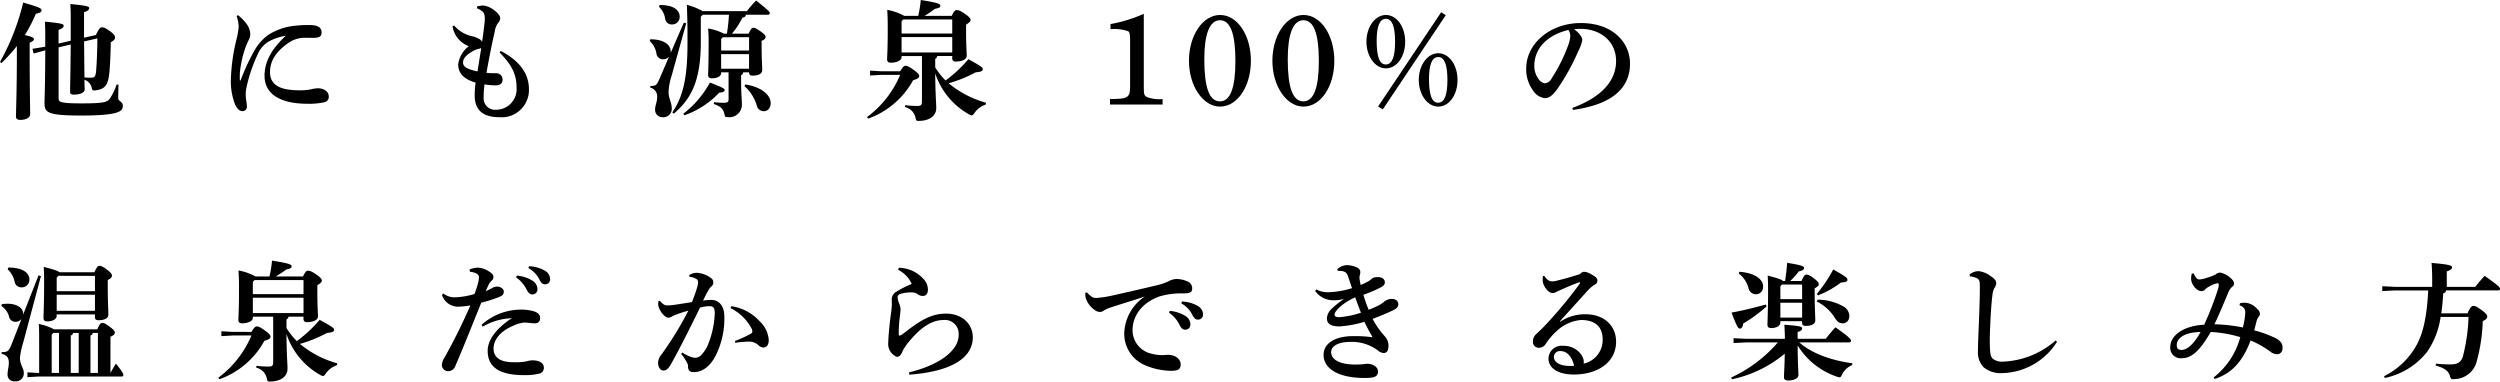 <svg xmlns="http://www.w3.org/2000/svg" width="394" height="60.132" viewBox="0 0 394 60.132">
  <g id="グループ_8155" data-name="グループ 8155" transform="translate(-10 -40)">
    <g id="グループ_8148" data-name="グループ 8148" transform="translate(-2495.928 -1309.066)">
      <path id="パス_27505" data-name="パス 27505" d="M2505.928,1359.26a36.164,36.164,0,0,0,3.651-9.358c2.46.706,2.9.908,2.9,1.21,0,.282-.242.423-.907.564a21.886,21.886,0,0,1-1.735,3.348c1.17.262,1.432.444,1.432.625,0,.242-.162.343-.666.585v1.916c0,5.506.08,8.591.08,9.338,0,.544-.625.908-1.593.908-.423,0-.646-.2-.646-.524,0-.807.141-3.994.141-9.781v-1.331a28.427,28.427,0,0,1-2.42,2.682Zm9.237-2.3v7.986c0,.626.121.847,3.65.847,3.852,0,4.094-.242,4.538-.928a9.236,9.236,0,0,0,.948-2.036l.3.02c-.02.726-.041,1.795-.041,2.158,0,.464.726.5.726,1.129,0,.807-.262,1.573-6.534,1.573-5.364,0-5.808-.464-5.808-2,0-.746.1-2.48.121-8.269h-.04l-1.8.5-.181-.747,1.835-.3.181-.041v-.948c0-1.311,0-2.178-.06-2.984,2.783.242,2.964.4,2.964.625,0,.242-.161.423-.806.665v2.158l1.916-.444v-2.8c0-1.291,0-2.158-.061-2.985,2.783.262,2.965.4,2.965.646,0,.222-.161.424-.806.645v4.013l1.875-.424c.464-1.029.706-1.209.928-1.209.322,0,.524.06,1.31.625.686.5.767.746.767.988,0,.262-.161.464-.666.726-.02,1.856-.121,3.711-.2,4.578-.182,2.1-.625,2.8-2.138,3-.524.081-.6.02-.706-.544a1.692,1.692,0,0,0-1.109-1.109c.021.948.04,1.371.04,1.532,0,.5-.746.807-1.734.807-.384,0-.565-.141-.565-.443,0-.6.06-2.46.1-7.462Zm4.013-.928c.02,1.9.04,3.792.061,5.668a9.184,9.184,0,0,0,1.069.04c.525,0,.686-.181.767-1.049.08-.887.182-2.8.2-5.143Z" transform="translate(0 -0.434)"/>
      <path id="パス_27506" data-name="パス 27506" d="M2582.509,1354a7,7,0,0,1,1.291,1.291,2.969,2.969,0,0,1,.666,1.613,2.011,2.011,0,0,1-.242,1.008c-.081.161-.343.706-.5,1.15a17.177,17.177,0,0,0-.867,3.711,12.265,12.265,0,0,0-.04,1.452c0,.081.02.1.061.1.06-.02.06-.041.081-.081a33.242,33.242,0,0,1,2.279-4.86,8.108,8.108,0,0,1,1.936-2.178,9.515,9.515,0,0,1,4.235-1.513,17.978,17.978,0,0,1,2.44-.121c1.312,0,1.856.424,1.856,1.19,0,.666-.484.827-1.291.827-.726,0-1.371-.02-1.714,0a4.515,4.515,0,0,0-2.178.766c-1.594,1.109-2.945,2.521-2.945,4.638,0,2.562,2.562,2.864,4.82,2.864a8.281,8.281,0,0,0,1.653-.161,5.414,5.414,0,0,1,1.069-.161c.867,0,1.714.464,1.714,1.29a.842.842,0,0,1-.6.887,10.75,10.75,0,0,1-2.844.262c-3.61,0-6.676-1.17-6.676-4.416,0-2.421,1.351-4.457,3.348-6.293a7.88,7.88,0,0,0-2.864,1.008,4.294,4.294,0,0,0-1.411,1.594,24.39,24.39,0,0,0-1.916,5.526,5.056,5.056,0,0,0-.121,1.25c0,.564.181,1.19.181,1.755a.693.693,0,0,1-.726.746c-.383,0-.746-.3-1.109-.988a10.054,10.054,0,0,1-.686-4.074,29.573,29.573,0,0,1,.867-6.192,12.248,12.248,0,0,0,.363-2.057,6.064,6.064,0,0,0-.322-1.674Z" transform="translate(-39.093 -2.558)"/>
      <path id="パス_27507" data-name="パス 27507" d="M2661.5,1358.025c3.207,1.694,4.437,3.771,4.437,6.071a4.3,4.3,0,0,1-4.639,4.376c-2.4,0-3.913-.948-3.913-3.429a15.817,15.817,0,0,1,.142-2.037c-1.493-.4-2.743-1.25-2.743-2.844a4.282,4.282,0,0,1,1.674-2.883,4.013,4.013,0,0,1-2.562-3.126l.242-.141a5.124,5.124,0,0,0,2.844,1.694,4.06,4.06,0,0,1,1.109.424,1.229,1.229,0,0,1,.464.444q.211-1.452.363-2.783a7.5,7.5,0,0,0,.061-.868,2.54,2.54,0,0,0-.1-.726c-.1-.343-.545-.645-1.129-.887l.02-.3a4.259,4.259,0,0,1,1.048-.141,3.533,3.533,0,0,1,1.694.787c.6.444.888.868.888,1.21a1.056,1.056,0,0,1-.323.746,2.872,2.872,0,0,0-.525,1.331c-.444,1.956-.827,3.832-1.311,6.534.4.041.706.061.928.061h.564a.992.992,0,0,1,1.049.988c0,.625-.4.928-1.069.928a10.027,10.027,0,0,1-1.775-.161,14.891,14.891,0,0,0-.141,2.1,1.788,1.788,0,0,0,1.936,1.9,3.237,3.237,0,0,0,3.247-3.529c0-1.9-.625-3.429-2.662-5.486Zm-3.085-.464a.865.865,0,0,1-.343.122,3.109,3.109,0,0,0-.948.363c-1.21.686-1.573,1.27-1.573,1.774,0,.666.5,1.049,2.279,1.432C2658.016,1360.082,2658.217,1358.812,2658.419,1357.561Z" transform="translate(-76.646 -0.932)"/>
      <path id="パス_27508" data-name="パス 27508" d="M2721.415,1358.067a1.176,1.176,0,0,1-.948.423,1.025,1.025,0,0,1-1.049-.907,3.334,3.334,0,0,0-1.049-1.956l.08-.283c2.078,0,3.228.807,3.228,1.957a.814.814,0,0,1-.021.222l2.077-4.8.384.1-2.319,8.329a9.265,9.265,0,0,0-.464,2.5c0,1.008.5,1.654.5,2.562a1.319,1.319,0,0,1-1.432,1.412,1.149,1.149,0,0,1-1.19-1.21c0-.686.323-1.13.323-2a1.386,1.386,0,0,0-1.089-1.452l.021-.262c.928,0,1.008-.141,1.513-1.311Zm-1.493-8.128c2.32,0,3.166.867,3.166,1.875a1.184,1.184,0,0,1-1.21,1.19,1.039,1.039,0,0,1-1.089-.928,3.181,3.181,0,0,0-.968-1.855Zm9.7,10.608v.1c0,.424-.423.847-1.492.847-.363,0-.564-.181-.564-.524,0-.383.081-1.552.081-5.223a20.222,20.222,0,0,0-.081-2.1,7.936,7.936,0,0,1,2.48.807h.484a29.406,29.406,0,0,0,.323-2.985h-4.114l-.323.323v3.993c0,6.09-1.513,8.954-4.255,11.274l-.242-.181c1.694-2.5,2.4-5.385,2.4-10.992,0-2.723-.02-3.852-.1-5.97a10.329,10.329,0,0,1,2.48.988h6.978a21.663,21.663,0,0,1,1.452-1.674c2.077,1.654,2.158,1.815,2.158,2,0,.141-.121.242-.323.242h-3.448c-.041.262-.182.424-.545.464a12.05,12.05,0,0,1-1.654,2.521h2.642c.343-.787.525-.927.746-.927s.424.08,1.09.544c.685.484.826.706.826.887,0,.242-.141.424-.625.625v.706c0,2.42.1,3.388.1,3.872,0,.625-.6.908-1.533.908-.343,0-.544-.141-.544-.524h-.928a.548.548,0,0,1-.323.464v1.009c0,1.916.121,2.884.121,3.509a1.974,1.974,0,0,1-2.259,2.077c-.364,0-.4-.04-.485-.424-.161-.807-.524-1.25-1.673-1.634l.02-.3a10.875,10.875,0,0,0,1.552.1c.585,0,.746-.121.746-.524v-4.276Zm-5.969,6.534a15.639,15.639,0,0,0,4.2-4.921c2.077.807,2.319.968,2.319,1.169,0,.242-.2.383-.847.424a14.02,14.02,0,0,1-5.486,3.57Zm6.232-12.06-.262.282v1.815h4.4v-2.1Zm4.134,4.961v-2.3h-4.4v2.3Zm-.585,2.481c2.622.4,3.993,1.714,3.993,2.924,0,.767-.423,1.291-1.089,1.291a1.119,1.119,0,0,1-1.109-.928,6.648,6.648,0,0,0-1.936-3.025Z" transform="translate(-110.04 -0.086)"/>
      <path id="パス_27509" data-name="パス 27509" d="M2794.629,1360.3c.444-.726.625-.867.827-.867.242,0,.484.06,1.271.625.766.565.907.787.907.988,0,.242-.161.424-.968.666a13.1,13.1,0,0,1-7.079,6.05l-.181-.242a15.971,15.971,0,0,0,5.223-6.655H2791.7l-1.815.1v-.766l1.815.1Zm.222-2.4v.2c0,.423-.645.847-1.715.847-.363,0-.564-.182-.564-.524,0-.484.1-1.613.1-4.679,0-1.492-.02-2.1-.08-3.126a8.788,8.788,0,0,1,2.682.948h2.2a17.565,17.565,0,0,0,.4-2.5c2.9.464,3.085.625,3.085.928,0,.2-.161.343-.847.464a14.856,14.856,0,0,1-1.654,1.11h4.3c.3-.666.524-.908.746-.908.262,0,.564.04,1.351.6.686.464.867.746.867.928,0,.242-.141.4-.706.766v.948c0,2.339.1,3.408.1,3.933,0,.625-.787.927-1.735.927a.475.475,0,0,1-.545-.524v-.343h-2.359a.587.587,0,0,1-.323.443v1.351a10.62,10.62,0,0,0,1.633,2.057,20.621,20.621,0,0,0,3.59-3.348c2.178,1.17,2.279,1.351,2.279,1.573,0,.282-.323.443-1.11.484a20.428,20.428,0,0,1-4.275,1.734,15.759,15.759,0,0,0,5.889,3.066l-.061.3a3.4,3.4,0,0,0-1.754,1.311c-.182.262-.282.383-.444.383a1.128,1.128,0,0,1-.423-.161,11.562,11.562,0,0,1-5.324-6.454c.02,3.388.161,4.517.161,5.486,0,1.19-1.069,2-2.763,2-.363,0-.4-.04-.484-.423a2.2,2.2,0,0,0-1.674-1.755l.02-.3a16.105,16.105,0,0,0,1.8.121c.726,0,.847-.081.847-.807V1357.9Zm.262-5.768-.262.282v1.936h7.986v-2.218Zm7.724,5.2v-2.42h-7.986v2.42Z" transform="translate(-146.835)"/>
      <path id="パス_27510" data-name="パス 27510" d="M2874.176,1364.839c0,1.432.04,1.613.484,1.855a5.411,5.411,0,0,0,2.48.322v.867h-8.289v-.867c2.884-.02,3.166-.2,3.166-2.117v-7.18c0-.908-.08-1.271-.322-1.392a6.608,6.608,0,0,0-2.763-.323v-.806a22.389,22.389,0,0,0,5.244-1.614Z" transform="translate(-187.986 -2.341)"/>
      <path id="パス_27511" data-name="パス 27511" d="M2899.565,1353.962c2.722,0,4.86,3.166,4.86,7.22s-2.138,7.22-4.86,7.22c-2.7,0-4.9-3.267-4.9-7.22C2894.664,1357.189,2896.842,1353.962,2899.565,1353.962Zm-.021,13.613c1.634,0,2.44-2.117,2.44-6.373,0-4.3-.806-6.413-2.42-6.413-1.634,0-2.481,2.138-2.481,6.151C2897.084,1365.417,2897.87,1367.575,2899.544,1367.575Z" transform="translate(-201.356 -2.536)"/>
      <path id="パス_27512" data-name="パス 27512" d="M2926.841,1353.962c2.722,0,4.861,3.166,4.861,7.22s-2.138,7.22-4.861,7.22c-2.7,0-4.9-3.267-4.9-7.22C2921.94,1357.189,2924.118,1353.962,2926.841,1353.962Zm-.021,13.613c1.634,0,2.441-2.117,2.441-6.373,0-4.3-.807-6.413-2.42-6.413-1.634,0-2.48,2.138-2.48,6.151C2924.36,1365.417,2925.146,1367.575,2926.82,1367.575Z" transform="translate(-215.484 -2.536)"/>
      <path id="パス_27513" data-name="パス 27513" d="M2955.754,1353.507c1.715,0,3.045,1.855,3.045,4.215s-1.331,4.2-3.045,4.2c-1.694,0-3.065-1.9-3.065-4.2C2952.689,1355.4,2954.06,1353.507,2955.754,1353.507Zm0,7.8c.968,0,1.452-1.169,1.452-3.61,0-2.4-.484-3.59-1.452-3.59s-1.452,1.19-1.452,3.448C2954.3,1360.122,2954.766,1361.311,2955.754,1361.311Zm8.712-8.228.726.464-9.922,14.843-.747-.443Zm-.464,6.454c1.714,0,3.046,1.855,3.046,4.215s-1.332,4.2-3.046,4.2c-1.694,0-3.065-1.9-3.065-4.2C2960.938,1361.432,2962.309,1359.537,2964,1359.537Zm0,7.8c.969,0,1.452-1.17,1.452-3.61,0-2.4-.483-3.59-1.452-3.59s-1.452,1.189-1.452,3.449C2962.551,1366.152,2963.015,1367.342,2964,1367.342Z" transform="translate(-231.412 -2.081)"/>
      <path id="パス_27514" data-name="パス 27514" d="M3012.222,1369.969c5-1.835,6.877-4.578,6.877-7.381,0-3.106-2.42-4.941-5.243-5.062a9.808,9.808,0,0,0-1.372.04c.948.706,1.291,1.331,1.291,1.715a6.235,6.235,0,0,1-.646,1.775,34.384,34.384,0,0,1-3.328,5.99c-.666.887-1.19,1.391-1.936,1.391a2.644,2.644,0,0,1-1.9-1.271,5.632,5.632,0,0,1-1.028-3.428c0-3.812,3.67-7.139,8.611-7.139,5.022,0,7.745,3.045,7.745,6.393,0,3.772-2.683,6.434-9,7.3Zm-6.01-6.615a3.441,3.441,0,0,0,.665,2.057,1.561,1.561,0,0,0,.968.686,1.305,1.305,0,0,0,1.069-.726,26.391,26.391,0,0,0,2.622-5.224,5.334,5.334,0,0,0,.343-1.412,1.72,1.72,0,0,0-.3-1.048C3008.108,1358.534,3006.213,1360.692,3006.213,1363.354Z" transform="translate(-258.477 -3.901)"/>
      <path id="パス_27515" data-name="パス 27515" d="M2512.237,1437.486l.383.121-2.783,10.427a12.614,12.614,0,0,0-.524,2.42c0,1.19.605,1.633.605,2.4a1.254,1.254,0,0,1-1.412,1.331,1.039,1.039,0,0,1-1.149-1.109c0-.544.2-1.15.2-1.835,0-.787-.3-1.17-1.149-1.392l.02-.262c1.009,0,1.15-.181,1.593-1.31l1.533-3.913a1.159,1.159,0,0,1-.948.443,1,1,0,0,1-1.008-.806,2.832,2.832,0,0,0-1.21-1.674l.061-.3a6.1,6.1,0,0,1,.928-.061c1.593,0,2.44.766,2.44,1.513a.992.992,0,0,1-.02.242Zm-4.76-1.23c2.38,0,3.327.908,3.327,1.916a1.2,1.2,0,0,1-1.21,1.209,1.076,1.076,0,0,1-1.129-.927,3.736,3.736,0,0,0-1.089-1.917Zm4.86,11.395c0-.988,0-1.734-.06-2.5a8.779,8.779,0,0,1,2.42.847h6.8c.4-.908.544-1.008.806-1.008s.464.08,1.17.6c.686.524.787.706.787.908,0,.262-.162.444-.686.666v5.708c.242-.444.5-.908.867-1.473,1.13,1.412,1.17,1.654,1.17,1.795s-.121.243-.323.243h-13.149l-1.654.1v-.766l1.654.1h.2ZM2521.03,1437c.4-.827.565-1.008.807-1.008.262,0,.524.1,1.149.564.686.5.827.787.827.968,0,.242-.141.424-.666.706v.706c0,2.581.1,4.195.1,4.719,0,.625-.645.907-1.573.907-.343,0-.545-.141-.545-.5v-.423h-6.03v.262c0,.423-.545.847-1.513.847-.363,0-.564-.182-.564-.524,0-.483.1-2.259.1-5.667,0-1.008-.02-1.735-.061-2.4,1.735.444,2.3.646,2.481.847Zm-5.566,15.872v-6.313h-.887l-.262.3v6.01Zm-.1-15.308-.262.283v2.138h6.03v-2.42Zm5.768,5.506v-2.522h-6.03v2.522Zm-2.561,3.489h-.887a.452.452,0,0,1-.363.4v5.909h1.25Zm3.025,0h-.807a.452.452,0,0,1-.363.4v5.909h1.17Z" transform="translate(-0.239 -45.027)"/>
      <path id="パス_27516" data-name="パス 27516" d="M2582.523,1445.512c.444-.726.625-.867.827-.867.242,0,.484.06,1.271.625.766.565.908.787.908.988,0,.242-.162.424-.969.666a13.1,13.1,0,0,1-7.079,6.05l-.181-.242a15.975,15.975,0,0,0,5.223-6.655H2579.6l-1.815.1v-.766l1.815.1Zm.222-2.4v.2c0,.424-.646.847-1.715.847-.363,0-.564-.181-.564-.524,0-.484.1-1.613.1-4.679,0-1.492-.02-2.1-.081-3.126a8.791,8.791,0,0,1,2.682.948h2.2a17.5,17.5,0,0,0,.4-2.5c2.9.464,3.085.625,3.085.928,0,.2-.161.343-.847.464a14.876,14.876,0,0,1-1.654,1.11h4.3c.3-.666.524-.908.746-.908.262,0,.565.04,1.351.6.686.464.867.746.867.928,0,.242-.141.4-.706.766v.948c0,2.339.1,3.408.1,3.933,0,.625-.787.927-1.734.927a.475.475,0,0,1-.545-.524v-.343h-2.36a.587.587,0,0,1-.323.443v1.352a10.64,10.64,0,0,0,1.634,2.057,20.618,20.618,0,0,0,3.59-3.348c2.178,1.17,2.279,1.351,2.279,1.573,0,.282-.323.444-1.11.484a20.436,20.436,0,0,1-4.275,1.734,15.763,15.763,0,0,0,5.889,3.066l-.061.3a3.4,3.4,0,0,0-1.755,1.311c-.182.262-.282.383-.443.383a1.127,1.127,0,0,1-.424-.161,11.563,11.563,0,0,1-5.324-6.454c.02,3.388.161,4.518.161,5.486,0,1.19-1.069,2-2.763,2-.363,0-.4-.04-.484-.423a2.2,2.2,0,0,0-1.674-1.755l.021-.3a16.13,16.13,0,0,0,1.795.121c.726,0,.847-.081.847-.807v-7.059Zm.262-5.768-.262.283v1.936h7.986v-2.218Zm7.724,5.2v-2.42h-7.986v2.42Z" transform="translate(-36.969 -44.138)"/>
      <path id="パス_27517" data-name="パス 27517" d="M2654.763,1436.623a3.6,3.6,0,0,1,1.372-.282,3.553,3.553,0,0,1,1.694.605c.545.323.686.564.686.847a.68.68,0,0,1-.242.565,2.293,2.293,0,0,0-.444.545c-.2.423-.363.746-.524,1.129a6.856,6.856,0,0,0,1.009-.484,1.6,1.6,0,0,1,.807-.222c.444,0,1.028.323,1.028.747,0,.5-.2.665-.766.908a24.217,24.217,0,0,1-2.783.887c-1.573,3.872-2.6,6.514-4.074,9.943a1.227,1.227,0,0,1-1.189.847,1,1,0,0,1-.948-1.049,2.993,2.993,0,0,1,.484-1.21c1.573-2.843,2.8-5.324,4.013-8.108a13.105,13.105,0,0,1-2.017.2,2.66,2.66,0,0,1-2.46-1.856l.222-.222a2.848,2.848,0,0,0,1.815.6,11.831,11.831,0,0,0,3.086-.524,14.736,14.736,0,0,0,.565-1.734,3.715,3.715,0,0,0,.141-.928c0-.323-.323-.726-1.432-.847Zm1.9,8.713a9.337,9.337,0,0,1,5.97-2.38,7.234,7.234,0,0,1,2.319.282c.767.282.928.6.928,1.109a.764.764,0,0,1-.848.766c-.443,0-1.23-.121-1.673-.121a5.058,5.058,0,0,0-1.674.484c-2.1.867-3.146,2.239-3.146,3.63,0,1.513,1.271,2.138,3.086,2.138a9.542,9.542,0,0,0,2.017-.121,5.2,5.2,0,0,1,.948-.182c1.23,0,1.876.464,1.876,1.15a.916.916,0,0,1-.585.908,9.288,9.288,0,0,1-2.48.282c-3.973,0-5.789-1.271-5.789-3.852,0-1.492,1.069-3.328,3.792-5.122a9.776,9.776,0,0,0-4.578,1.331Zm5.546-7.744a5.594,5.594,0,0,1,2.541.847,1.613,1.613,0,0,1,.706,1.23.8.8,0,0,1-.827.887c-.4,0-.646-.282-.928-.847a4.954,4.954,0,0,0-1.613-1.834Zm1.916-1.473a5.3,5.3,0,0,1,2.521.706,1.551,1.551,0,0,1,.807,1.331.778.778,0,0,1-.827.807c-.282,0-.545-.121-.847-.726a4.26,4.26,0,0,0-1.755-1.836Z" transform="translate(-74.826 -45.091)"/>
      <path id="パス_27518" data-name="パス 27518" d="M2724.9,1450.817a5.885,5.885,0,0,0,1.674.787,2.741,2.741,0,0,0,.383.04,1.284,1.284,0,0,0,.847-.343,5.3,5.3,0,0,0,1.25-1.976,14.461,14.461,0,0,0,.968-4.658c0-.968-.242-1.15-.908-1.15a6.572,6.572,0,0,0-1.412.222c-1.734,3.509-3.066,6.212-4.578,8.914-.444.807-.827,1.008-1.17,1.008-.585,0-.867-.666-.867-1.231a2.085,2.085,0,0,1,.5-1.25,51.922,51.922,0,0,0,4.276-6.958,21.6,21.6,0,0,0-2.3.766,4.057,4.057,0,0,0-.4.222,1.068,1.068,0,0,1-.484.12c-.383,0-1.129-.685-1.452-1.572a1.575,1.575,0,0,1-.121-.626,3.724,3.724,0,0,1,.041-.423l.222-.04c.524.6.787.726,1.21.726a8.069,8.069,0,0,0,1.149-.1c.968-.141,1.835-.282,2.7-.424a22.937,22.937,0,0,0,.847-2.42,2.69,2.69,0,0,0,.121-.705.585.585,0,0,0-.242-.5,2.66,2.66,0,0,0-1.129-.364l-.02-.262a2.123,2.123,0,0,1,1.19-.363,4.088,4.088,0,0,1,2.178.787.837.837,0,0,1,.04,1.432,3.172,3.172,0,0,0-.443.625c-.343.605-.524.968-.787,1.533a7.544,7.544,0,0,1,1.311-.1c1.372,0,2.037,1.21,2.037,2.521a13.035,13.035,0,0,1-1.311,6.151c-.968,1.936-2.259,2.7-3.489,2.7-.625,0-.928-.2-.928-1.008,0-.242-.1-.343-.222-.585a5.445,5.445,0,0,0-.847-1.25Zm7.725-7.3a7.463,7.463,0,0,1,4.457,2.359,4.492,4.492,0,0,1,1.452,2.965c0,.888-.424,1.19-.847,1.19a1.344,1.344,0,0,1-.868-.444,2.111,2.111,0,0,0-1.371-.484,16.777,16.777,0,0,0-2.2.182l-.041-.282a21.879,21.879,0,0,0,2.178-.968c.343-.181.565-.3.565-.464a1.32,1.32,0,0,0-.222-.706,7.463,7.463,0,0,0-3.227-3.045Z" transform="translate(-111.449 -46.197)"/>
      <path id="パス_27519" data-name="パス 27519" d="M2798.025,1436.621a5.308,5.308,0,0,1,4.074,2,2.362,2.362,0,0,1,.5,1.411c0,.625-.242,1.029-.827,1.029a1.4,1.4,0,0,1-.766-.262,1.557,1.557,0,0,0-.948-.3,6.12,6.12,0,0,0-1.674.2c-.4.1-.565.322-.565.564a2.983,2.983,0,0,0,.262,1.009,3.044,3.044,0,0,1,.2.766,8.288,8.288,0,0,1-.1,1.21,23.393,23.393,0,0,0-.182,2.823c0,.161.061.242.121.242a.75.75,0,0,0,.3-.121c.282-.181.5-.363.807-.585,2.42-1.876,4.094-2.763,6.232-2.763,2.6,0,4.215,1.694,4.215,3.731,0,3.146-3.187,5.385-10,5.889l-.06-.363c4.941-1.19,7.825-3.51,7.825-5.849a2.176,2.176,0,0,0-2.4-2.4c-1.613,0-3.348.948-5.2,3.146a8.963,8.963,0,0,0-1.189,1.653c-.222.645-.545,1.009-.928,1.009a2.176,2.176,0,0,1-1.371-2.279c0-.646.182-2.864.424-4.538a11.973,11.973,0,0,0,.141-1.472c0-.161-.02-.545-.02-.807a1.418,1.418,0,0,1,.585-1.089,16.926,16.926,0,0,1,2.562-1.31,4.476,4.476,0,0,0-2.138-2.219Z" transform="translate(-150.432 -45.351)"/>
      <path id="パス_27520" data-name="パス 27520" d="M2861.031,1442.4c.787.847,1.13.887,1.654.847a16.594,16.594,0,0,0,2.4-.383c2.642-.585,5.243-1.19,6.736-1.553a9.66,9.66,0,0,0,2-.645,2.961,2.961,0,0,1,1.311-.4,4.4,4.4,0,0,1,1.674.363,1.166,1.166,0,0,1,.807,1.129c0,.545-.262.787-1.392.787a12.153,12.153,0,0,0-3.731.464c-2.8.989-4.276,3.066-4.276,5.345a3.794,3.794,0,0,0,3.066,3.711,6.335,6.335,0,0,0,1.835.2c.222-.02.444-.041.645-.041,1.311,0,2.037.746,2.037,1.492,0,.706-.323,1.029-1.472,1.029a10.79,10.79,0,0,1-4.336-.969,5.366,5.366,0,0,1-3.085-4.921,7.245,7.245,0,0,1,3.247-5.829c-1.694.585-3.166,1.009-5.264,1.694a4.7,4.7,0,0,0-1.231.545.973.973,0,0,1-.584.2,1.354,1.354,0,0,1-.847-.323,3.642,3.642,0,0,1-1.412-1.936,3.135,3.135,0,0,1-.041-.767Zm13.049,2.9a5.594,5.594,0,0,1,2.541.847,1.61,1.61,0,0,1,.706,1.23.8.8,0,0,1-.827.887c-.4,0-.646-.282-.927-.847a4.96,4.96,0,0,0-1.613-1.835Zm1.916-1.473a5.3,5.3,0,0,1,2.521.706,1.55,1.55,0,0,1,.807,1.331.778.778,0,0,1-.827.806c-.282,0-.544-.121-.847-.725a4.252,4.252,0,0,0-1.755-1.835Z" transform="translate(-183.795 -47.237)"/>
      <path id="パス_27521" data-name="パス 27521" d="M2939.423,1436.368a2.447,2.447,0,0,1,1.473-.625,4.309,4.309,0,0,1,1.552.343c.4.182.585.424.585.726a1.573,1.573,0,0,1-.081.525,1.752,1.752,0,0,0-.02.686,7.379,7.379,0,0,0,.161.847,6.86,6.86,0,0,0,1.109-.525,2.9,2.9,0,0,0,.686-.484c.121-.121.363-.222.948-.222.666,0,1.069.343,1.069.827,0,.283-.161.525-.6.766a21.424,21.424,0,0,1-2.783,1.19c.222.747.525,1.634.827,2.36a15.061,15.061,0,0,0,1.714-.766,4.355,4.355,0,0,0,.726-.5,1.851,1.851,0,0,1,1.21-.444c.646,0,1.029.363,1.029.847,0,.363-.242.666-.787.928-.666.323-1.916.867-3.267,1.371a13.144,13.144,0,0,0,1.976,2.8,2.235,2.235,0,0,1,.524,1.432c0,.887-.343,1.149-.766,1.149a1.563,1.563,0,0,1-.948-.443,6.884,6.884,0,0,0-4.235-1.311c-2.017,0-3.086.666-3.086,1.633,0,1.089,1.25,1.936,3.792,1.936.443,0,.887-.02,1.15-.04.181-.02.524-.081.686-.081.948,0,1.754.484,1.754,1.231,0,.867-.727,1.008-2.1,1.008-4.255,0-6.474-1.533-6.474-3.631,0-1.855,1.856-2.964,4.638-2.964a19.571,19.571,0,0,1,3.086.181c-.484-.847-.847-1.513-1.291-2.44a16.763,16.763,0,0,1-3.953.726c-1.613,0-1.957-.605-1.957-1.311a2.278,2.278,0,0,1,.827-1.532,13.553,13.553,0,0,1,1.875-1.493,6.079,6.079,0,0,1-1.553.222c-.222,0-.444-.02-.665-.041a3.524,3.524,0,0,1-2.34-1.432l.182-.242a3.817,3.817,0,0,0,1.9.443,13.606,13.606,0,0,0,3.731-.645c-.2-.584-.423-1.27-.645-1.9-.2-.564-.464-.847-1.614-.827Zm.363,5.99c-.544.545-.807.908-.807,1.17s.182.423.706.423a13.927,13.927,0,0,0,3.449-.706c-.3-.786-.605-1.573-.908-2.42A9.677,9.677,0,0,0,2939.786,1442.358Z" transform="translate(-222.723 -44.897)"/>
      <path id="パス_27522" data-name="パス 27522" d="M3011.456,1445.784a6.987,6.987,0,0,1,3.913-1.169c3.146,0,4.881,1.916,4.881,4.336,0,3.146-2.783,5.143-6.6,5.163-2.339.02-4.053-.887-4.053-2.521a2.058,2.058,0,0,1,2.319-2,3.346,3.346,0,0,1,2.8,1.331,2.566,2.566,0,0,1,.4.827,1.765,1.765,0,0,1,.02.646,3.817,3.817,0,0,0,3-3.771c0-2.077-1.21-3.106-3.408-3.106a6.4,6.4,0,0,0-3.832,1.734,10.422,10.422,0,0,0-1.715,2,1.256,1.256,0,0,1-1.069.645.922.922,0,0,1-.968-1.008,1.459,1.459,0,0,1,.544-1.169c.242-.242.867-.807,1.412-1.392a68.732,68.732,0,0,0,5.425-6.534.286.286,0,0,0,.04-.121c0-.081-.06-.121-.161-.081-.948.323-1.956.766-2.9,1.19-.3.141-.524.222-.726.343a.981.981,0,0,1-.545.141c-.766,0-1.553-1.271-1.553-1.976a3.943,3.943,0,0,1,.04-.686l.2-.06c.484.726.827.887,1.311.887a2.716,2.716,0,0,0,.726-.121c1.008-.242,2.319-.605,3.61-1.029a.9.9,0,0,1,.625-.364,2.565,2.565,0,0,1,1.15.4c.645.364.968.605.968.968a.712.712,0,0,1-.423.666,4.54,4.54,0,0,0-1.069.887c-1.533,1.694-2.985,3.287-4.437,4.9Zm.041,4.638a.933.933,0,0,0-1.049.908c0,.887,1.029,1.573,3.187,1.412C3013.331,1451.39,3012.565,1450.422,3011.5,1450.422Z" transform="translate(-259.626 -46.023)"/>
      <path id="パス_27523" data-name="パス 27523" d="M3082.692,1447.534c1.794,1.634,4.94,2.844,8.369,3.287l-.06.3a2.994,2.994,0,0,0-1.553,1.452c-.161.323-.242.464-.424.464a1.438,1.438,0,0,1-.4-.1,11.622,11.622,0,0,1-6.191-4.921c0,2.8.121,3.953.121,4.659,0,.525-.726.867-1.654.867-.4,0-.625-.182-.625-.5,0-.625.1-1.674.121-3.732a19.032,19.032,0,0,1-8.329,4.034l-.1-.282a21.577,21.577,0,0,0,7.341-5.526h-4.961l-2.017.1v-.766l2.017.1h6.07c0-.868-.04-1.573-.081-2.219,2.461.181,2.8.3,2.8.564s-.222.444-.706.585v1.069h4.416c.464-.585.968-1.19,1.533-1.815,2.239,1.573,2.46,1.9,2.46,2.1,0,.182-.121.282-.323.282Zm-5.143-5.687a22.944,22.944,0,0,1-3.71,2.723c-.021.464-.242.787-.5.787-.282,0-.464-.242-1.331-2.521,1.9-.343,3.751-.807,5.385-1.271Zm-4.275-5.445c2.662.222,3.71,1.331,3.71,2.279a1.154,1.154,0,0,1-1.129,1.271,1.192,1.192,0,0,1-1.17-.968,4.26,4.26,0,0,0-1.553-2.319Zm6.433,7.785v.242c0,.424-.5.847-1.472.847-.363,0-.565-.182-.565-.524,0-.484.1-2.259.1-5.345,0-1.008-.02-1.734-.061-2.4,1.714.443,2.239.645,2.4.847h.343c.141-.887.262-1.957.323-2.864,2.46.4,2.662.565,2.662.827,0,.222-.2.4-.827.524a10.258,10.258,0,0,1-1.351,1.513h1.775c.383-.827.544-1.009.766-1.009.262,0,.524.1,1.15.565.686.5.807.746.807.927,0,.242-.081.343-.646.686v.766c0,2.1.1,3.711.1,4.235,0,.626-.565.908-1.533.908-.343,0-.545-.141-.545-.5v-.242Zm3.429-5.767h-3.187l-.242.282v2.017h3.429Zm-3.429,2.864v2.339h3.429v-2.339Zm5.869-.484a8.2,8.2,0,0,1,4.094,1.089,1.763,1.763,0,0,1,.908,1.412c0,.746-.4,1.23-1.049,1.23-.524,0-.867-.262-1.25-.887a7.054,7.054,0,0,0-2.844-2.561Zm-.121-.908a22.384,22.384,0,0,0,2.581-3.852c2.1,1.17,2.239,1.352,2.239,1.634,0,.222-.121.383-1.028.423a14.444,14.444,0,0,1-3.59,2.017Z" transform="translate(-293.193 -44.506)"/>
      <path id="パス_27524" data-name="パス 27524" d="M3163.678,1448.842a10.47,10.47,0,0,1-8.652,4.941,4.207,4.207,0,0,1-2.924-.928,3.308,3.308,0,0,1-.888-2.38c0-.686.041-2.1.141-4.376.081-1.956.161-4.235.161-5.95,0-.947-.04-1.209-.807-1.451a3.541,3.541,0,0,0-.746-.161l-.061-.3a2.276,2.276,0,0,1,1.412-.524,3.912,3.912,0,0,1,1.936.807c.645.424.847.726.847,1.109a1.43,1.43,0,0,1-.262.706,2.525,2.525,0,0,0-.323,1.049c-.121.968-.242,2.239-.343,4.477-.1,2.138-.1,3.106-.061,3.993.041.847.1,1.311.444,1.654a2.318,2.318,0,0,0,1.654.464,13.363,13.363,0,0,0,8.249-3.328Z" transform="translate(-333.564 -45.915)"/>
      <path id="パス_27525" data-name="パス 27525" d="M3226.492,1443.031a4.092,4.092,0,0,1,.867-.081,2.8,2.8,0,0,1,1.835.968,1.149,1.149,0,0,1,.444.746.705.705,0,0,1-.161.444,1.67,1.67,0,0,0-.343.645c-.121.443-.222.908-.4,1.553a17.189,17.189,0,0,1,2.521.847c.423.182.705.3.887.4a2.778,2.778,0,0,1,.666.484,1.351,1.351,0,0,1,.383,1.129.887.887,0,0,1-.766.908,1.856,1.856,0,0,1-1.21-.464,15.576,15.576,0,0,0-3.045-1.714c-1.271,3.328-2.944,5.163-5.647,6.07l-.181-.242a12,12,0,0,0,4.195-6.353,19.393,19.393,0,0,0-4.659-.807c-1.774,3.085-3.065,4.114-4.537,4.134a1.641,1.641,0,0,1-1.835-1.774c0-1.714,1.916-3.328,5.345-3.51a50.11,50.11,0,0,0,2.118-5.425,3.053,3.053,0,0,0,.182-.847c0-.161-.061-.262-.222-.262a4.486,4.486,0,0,0-1.432.6,2.091,2.091,0,0,0-.544.423.769.769,0,0,1-.524.222c-.827,0-1.634-1.149-1.634-1.9a3.212,3.212,0,0,1,.1-.867l.323-.02a1.919,1.919,0,0,0,.384.686.593.593,0,0,0,.484.262,4.583,4.583,0,0,0,1.29-.3,6.413,6.413,0,0,0,1.291-.5,1.1,1.1,0,0,1,.766-.282,3.624,3.624,0,0,1,1.855,1.13.9.9,0,0,1,.262.585.6.6,0,0,1-.262.5,2.181,2.181,0,0,0-.625.887c-.747,1.775-1.493,3.59-2.2,5.042a25.61,25.61,0,0,1,4.477.5,10.6,10.6,0,0,0,.383-2.339c0-.544-.161-.847-.907-1.169Zm-9.963,6.554c0,.6.222.807.766.807.625,0,1.694-.5,2.984-2.823C3217.659,1447.589,3216.53,1448.618,3216.53,1449.586Z" transform="translate(-367.542 -46.175)"/>
      <path id="パス_27526" data-name="パス 27526" d="M3286.839,1439.367l-2.017.1v-.766l2.017.1h5.848v-1.311c0-.948-.04-1.734-.1-2.461,2.763.242,3.227.4,3.227.686s-.222.424-.827.666v2.42h4.5a20.26,20.26,0,0,1,1.473-1.734c2.158,1.533,2.42,1.8,2.42,2.057,0,.161-.121.242-.282.242h-8.229a.476.476,0,0,1-.444.443c-.061,1.15-.161,2.2-.3,3.167h4.134c.443-1.009.686-1.17.907-1.17.323,0,.5.08,1.291.645.746.545.907.787.907,1.029,0,.262-.161.463-.706.725a26.915,26.915,0,0,1-.928,6.252,3.7,3.7,0,0,1-3.509,2.884c-.524.061-.6,0-.746-.544-.263-.766-.827-1.19-2.239-1.594l.041-.3a20.585,20.585,0,0,0,2.319.121c1.089,0,1.654-.343,1.936-1.271a28.873,28.873,0,0,0,.888-6.211h-4.4a12.916,12.916,0,0,1-2.118,5.485,11.475,11.475,0,0,1-6.675,4.135l-.121-.282a11.859,11.859,0,0,0,5.122-4.9c.989-1.8,1.614-4.276,1.835-8.612Z" transform="translate(-403.448 -44.528)"/>
    </g>
  </g>
</svg>
